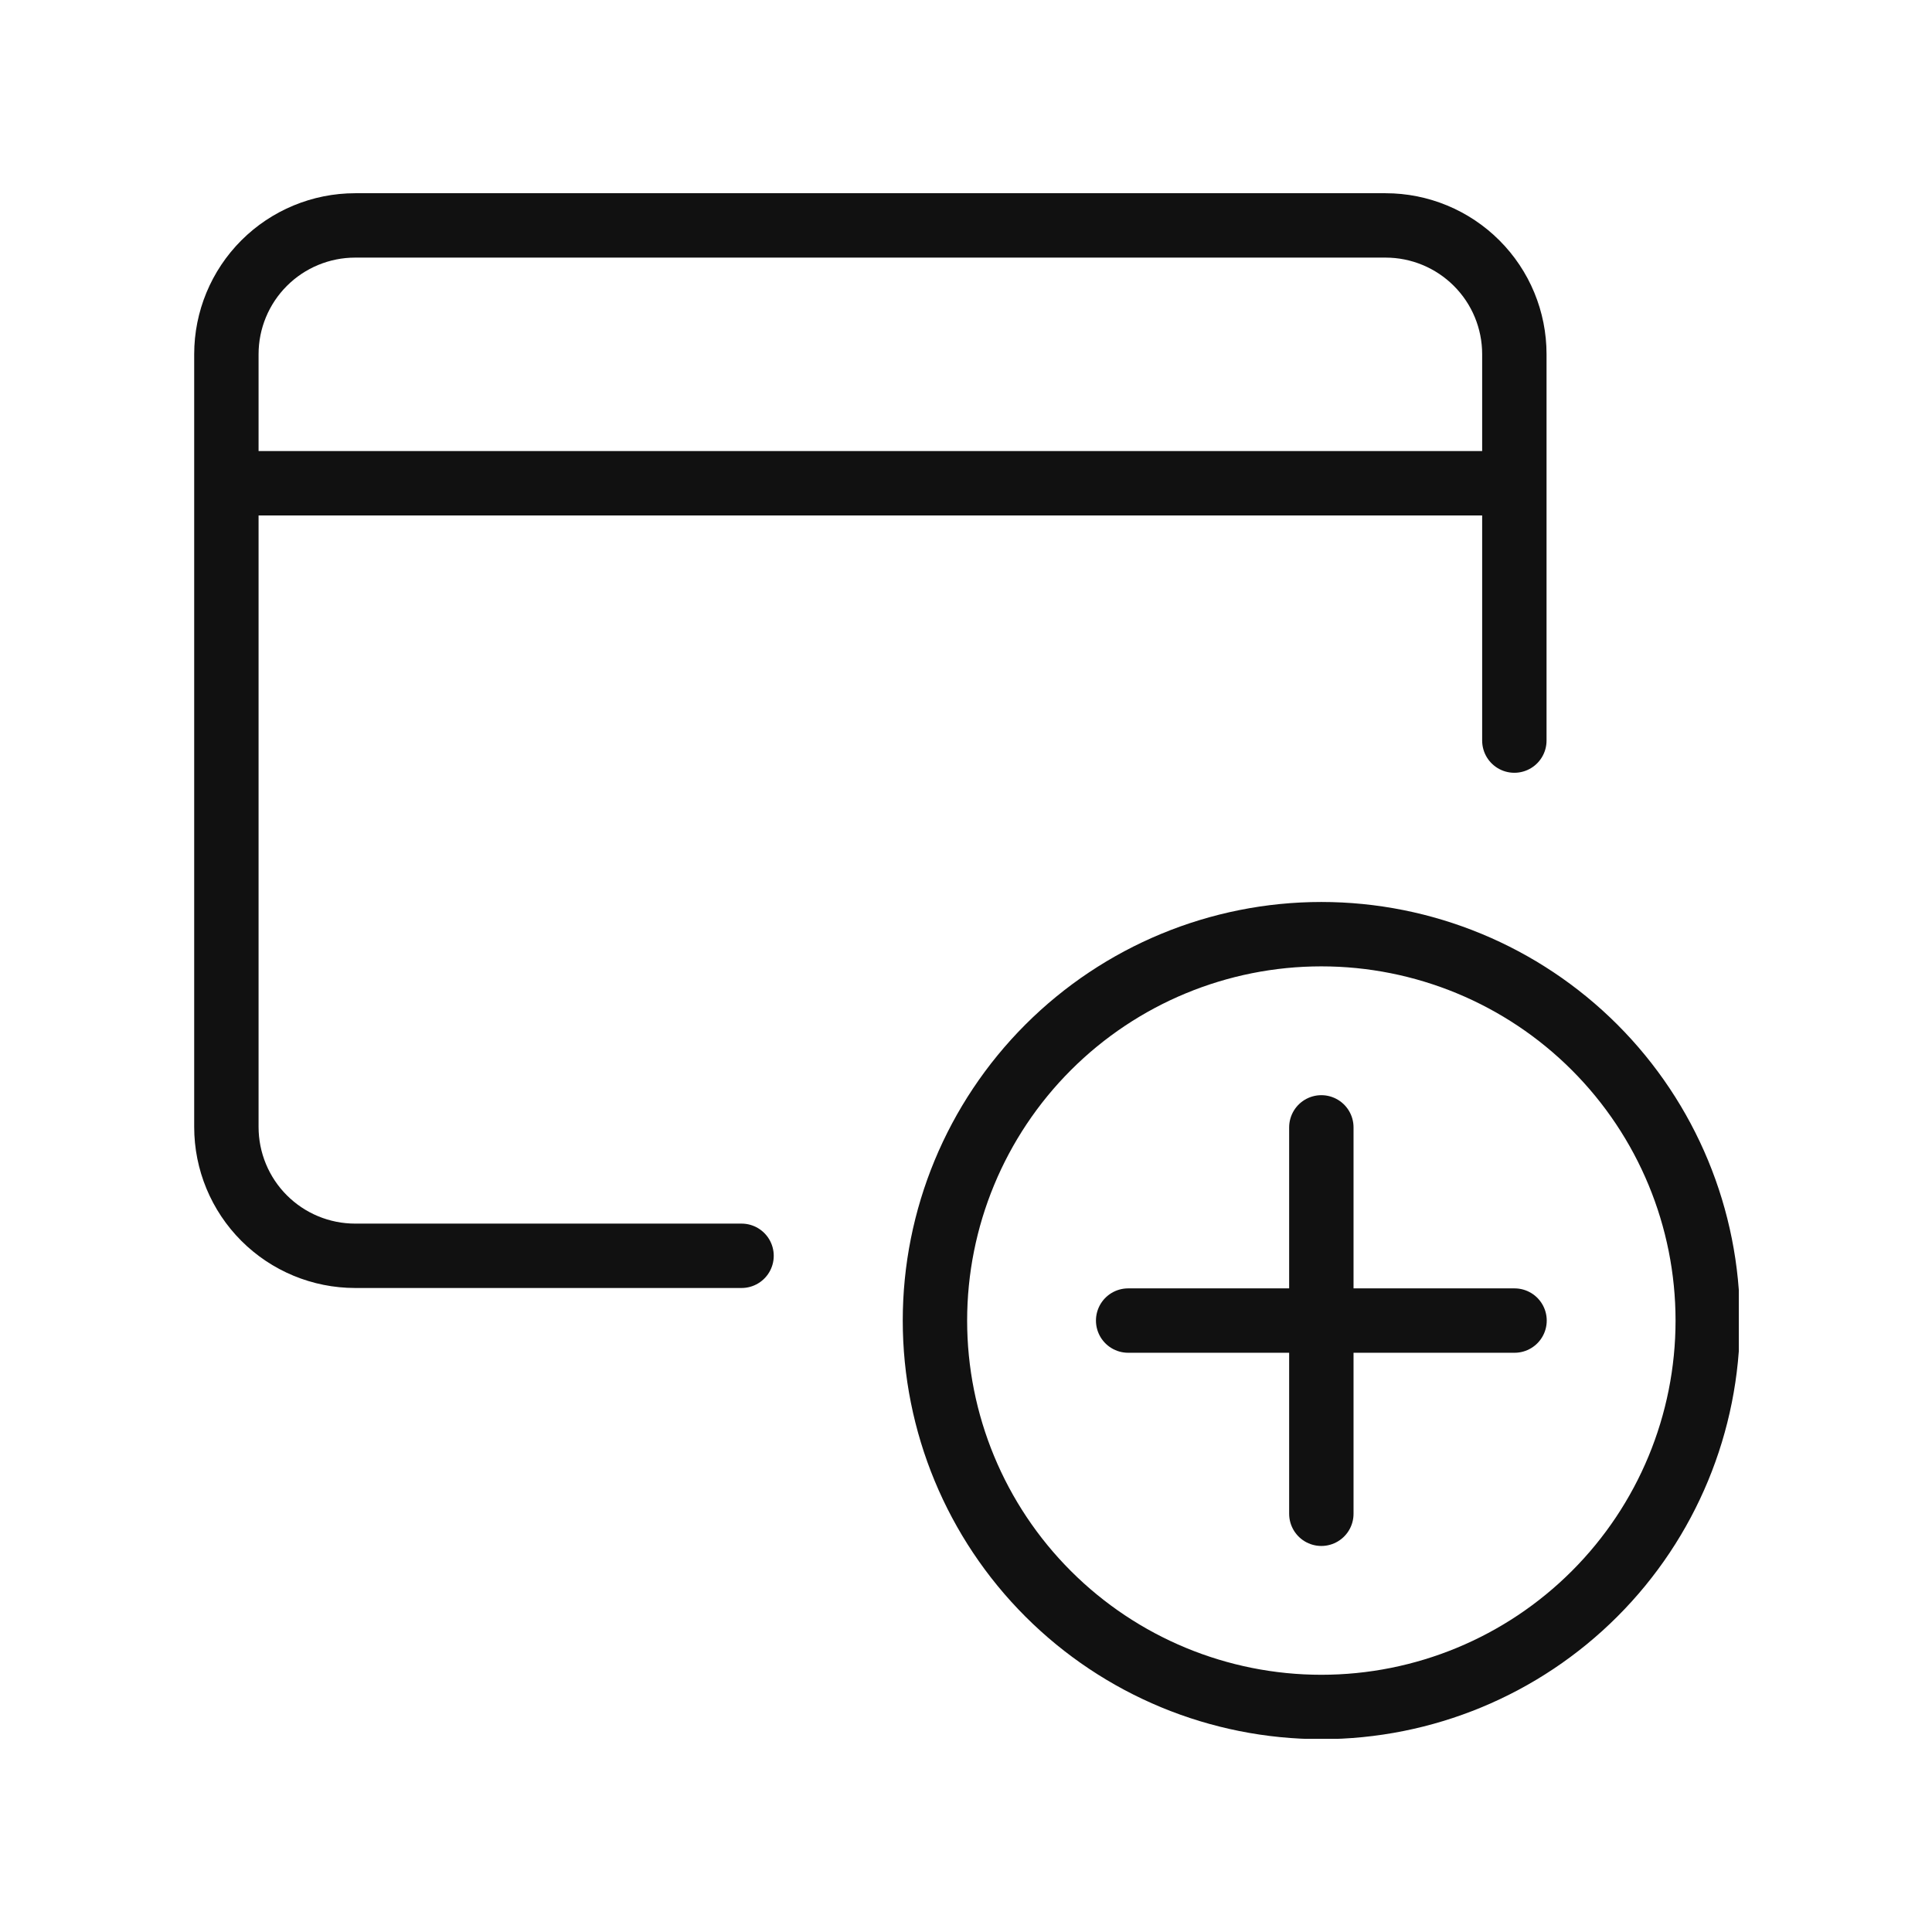 <svg width="40" height="40" viewBox="0 0 40 40" fill="none" xmlns="http://www.w3.org/2000/svg">
<g clip-path="url(#clip0_9226_1323)">
<path d="M27.357 23.341V31.341M31.357 27.341H23.357M4.687 10.005H31.353M15.353 26H7.353C6.646 26 5.968 25.719 5.468 25.219C4.968 24.719 4.687 24.041 4.687 23.333V7.333C4.687 6.626 4.968 5.948 5.468 5.448C5.968 4.948 6.646 4.667 7.353 4.667H28.687C29.394 4.667 30.072 4.948 30.572 5.448C31.073 5.948 31.353 6.626 31.353 7.333V15.333M19.357 27.341C19.357 29.463 20.2 31.498 21.701 32.998C23.201 34.498 25.236 35.341 27.357 35.341C29.479 35.341 31.514 34.498 33.014 32.998C34.515 31.498 35.357 29.463 35.357 27.341C35.357 25.22 34.515 23.185 33.014 21.684C31.514 20.184 29.479 19.341 27.357 19.341C25.236 19.341 23.201 20.184 21.701 21.684C20.2 23.185 19.357 25.22 19.357 27.341Z" stroke="#111111" stroke-width="1.333" stroke-linecap="round" stroke-linejoin="round"/>
</g>
<defs>
<clipPath id="clip0_9226_1323">
<rect width="32" height="32" fill="white" transform="translate(4 4)"/>
</clipPath>
</defs>
</svg>
